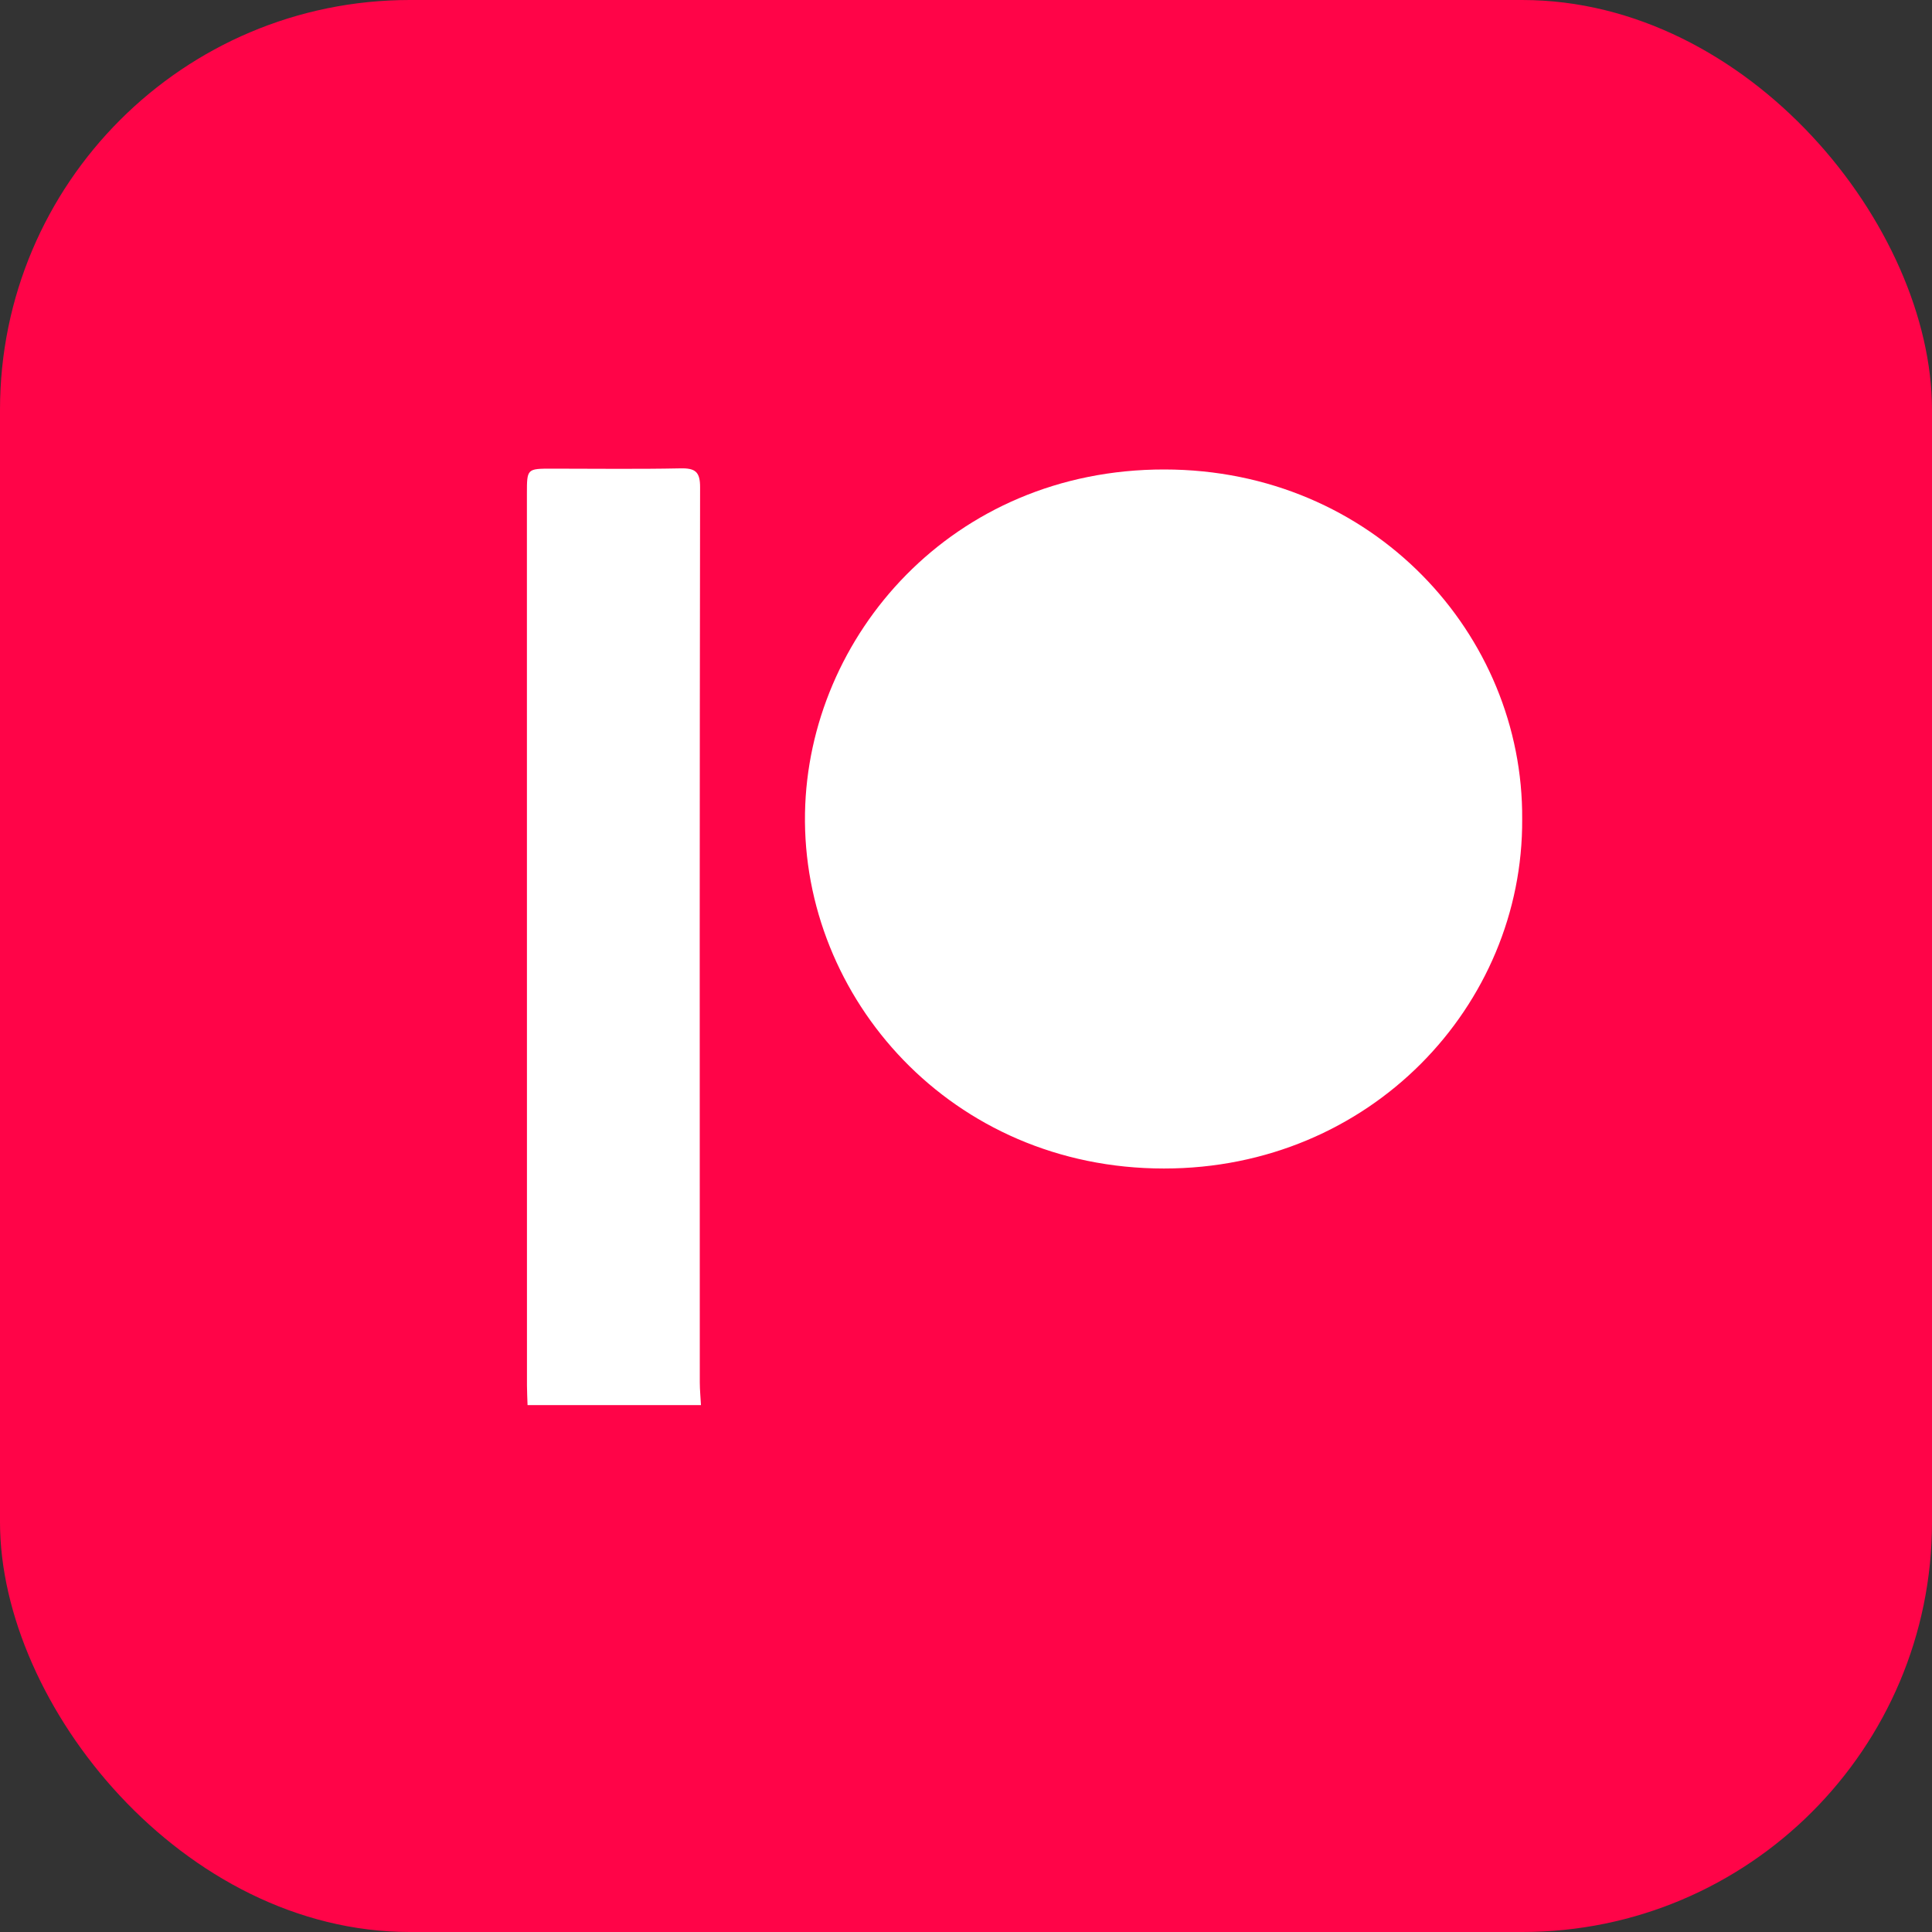 <svg width="33" height="33" viewBox="0 0 33 33" fill="none" xmlns="http://www.w3.org/2000/svg">
<rect x="0" y="0" width="33" height="33" fill="#333333" stroke="none"/>
<rect width="33" height="33" rx="7" fill="#FF0448"/>
<g clip-path="url(#clip0_121_6)">
<path d="M11.973 24H9.011C9.008 23.889 9.001 23.777 9.001 23.666C9 18.589 9 13.511 9 8.434C9 8.005 9.001 8.005 9.429 8.005C10.159 8.005 10.891 8.015 11.621 8C11.88 7.994 11.959 8.062 11.958 8.325C11.95 13.42 11.951 18.517 11.953 23.613C11.953 23.742 11.967 23.871 11.973 24Z" fill="white"/>
<path d="M26 13.992C26.019 17.174 23.41 19.96 19.881 19.959C16.252 19.959 13.694 17.05 13.75 13.888C13.803 10.864 16.264 8.015 19.889 8.019C23.457 8.021 26.023 10.841 26 13.992Z" fill="white"/>
</g>
<defs>
<clipPath id="clip0_121_6">
<rect width="17" height="16" fill="white" transform="translate(9 8)"/>
</clipPath>
</defs>
</svg>
